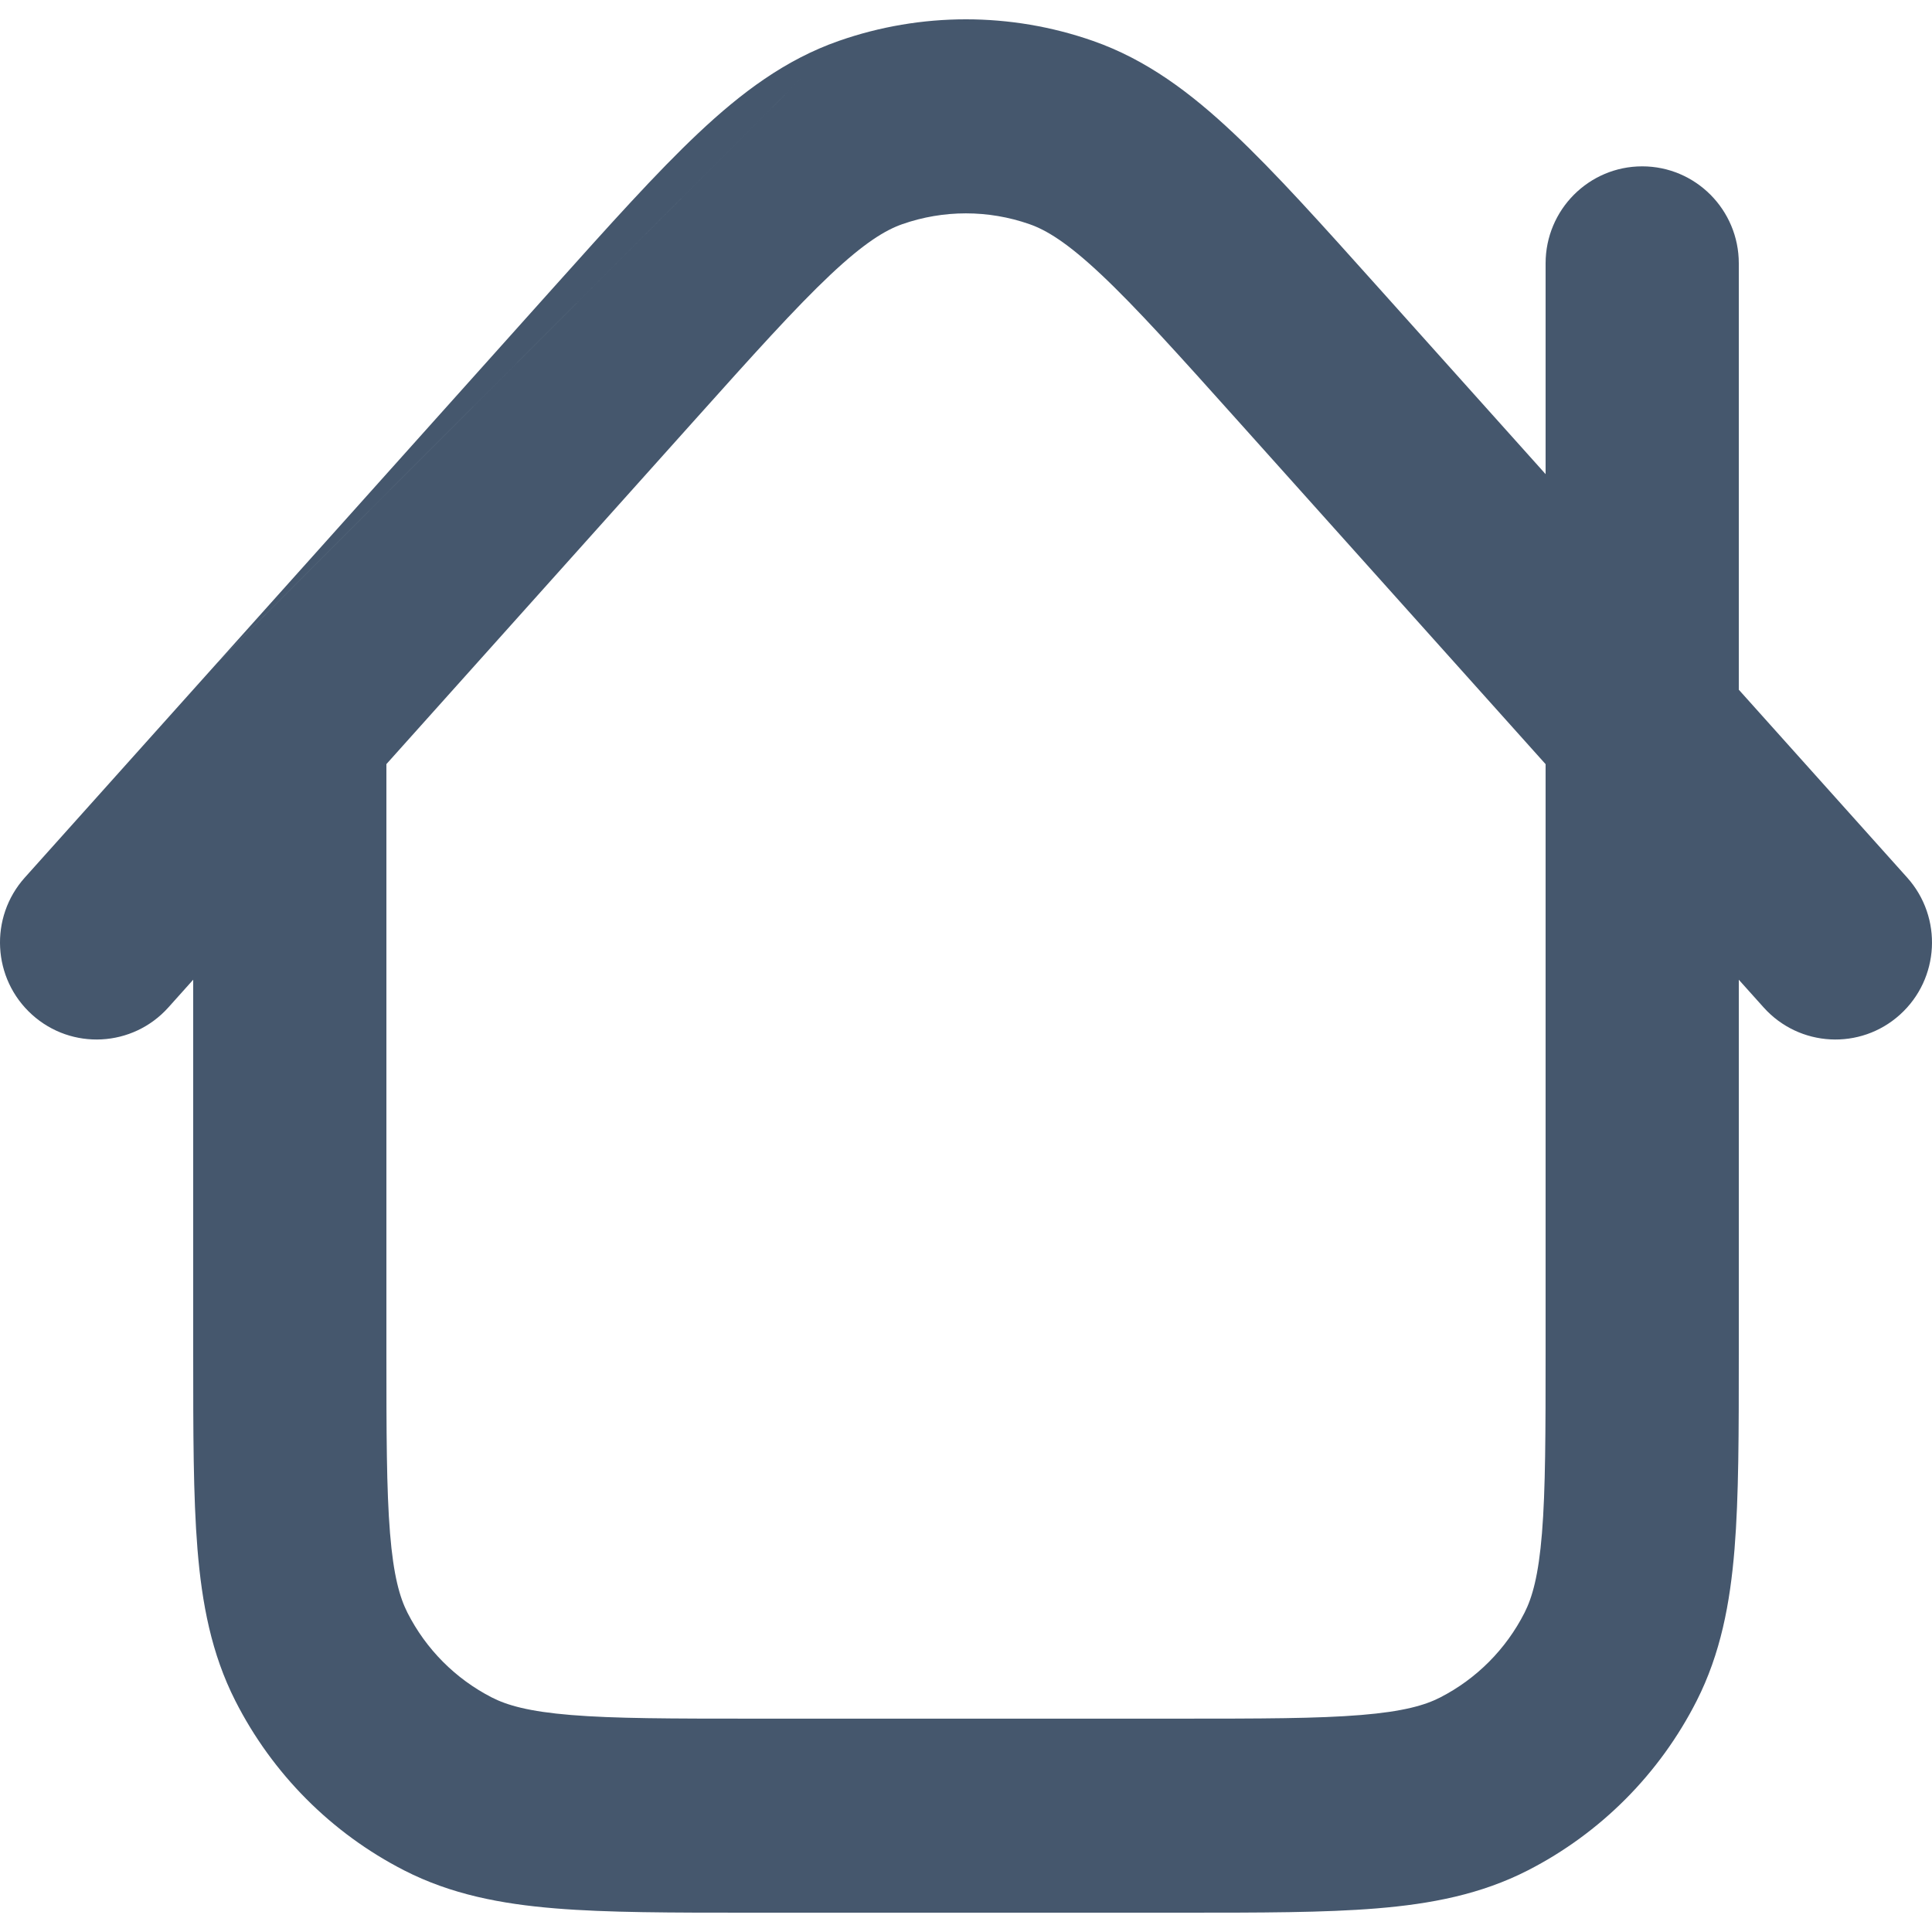 <svg width="100" height="100" viewBox="0 0 100 100" fill="none" xmlns="http://www.w3.org/2000/svg">
<path fill-rule="evenodd" clip-rule="evenodd" d="M43.414 2.118C47.675 0.628 52.312 0.627 56.572 2.117C59.339 3.085 61.62 4.796 63.848 6.895C66.004 8.924 68.439 11.642 71.404 14.95L80 24.541V13.632C80 10.858 82.239 8.61 85 8.61C87.761 8.61 90 10.858 90 13.632V35.699L98.716 45.424C100.563 47.485 100.398 50.66 98.345 52.516C96.293 54.371 93.132 54.204 91.284 52.143L90 50.711V70.082C90 74.124 90 77.46 89.779 80.178C89.549 83.001 89.056 85.596 87.82 88.033C85.903 91.812 82.843 94.885 79.08 96.811C76.653 98.053 74.07 98.548 71.259 98.778C68.553 99.001 65.231 99 61.206 99H38.793C34.769 99 31.447 99.001 28.741 98.778C25.93 98.548 23.347 98.053 20.92 96.811C17.157 94.885 14.097 91.812 12.18 88.033C10.943 85.596 10.451 83.001 10.221 80.178C10 77.46 10 74.124 10 70.082V50.71L8.717 52.142C6.87 54.204 3.708 54.371 1.655 52.516C-0.397 50.661 -0.564 47.486 1.283 45.424L11.268 34.28M11.296 34.249L28.585 14.953C31.55 11.644 33.985 8.926 36.14 6.897C38.368 4.798 40.649 3.086 43.414 2.118M20 39.55V69.874C20 74.176 20.004 77.1 20.188 79.36C20.367 81.562 20.692 82.688 21.09 83.473C22.049 85.363 23.578 86.899 25.46 87.862C26.242 88.262 27.363 88.589 29.555 88.768C31.806 88.953 34.717 88.957 39 88.957H61C65.283 88.957 68.195 88.953 70.445 88.768C72.637 88.589 73.758 88.262 74.54 87.862C76.421 86.899 77.951 85.363 78.91 83.473C79.308 82.688 79.633 81.562 79.812 79.36C79.996 77.1 80 74.176 80 69.874V39.553L64.118 21.832C60.971 18.321 58.817 15.924 57.009 14.222C55.239 12.555 54.157 11.907 53.284 11.602C51.154 10.857 48.835 10.857 46.705 11.602C45.833 11.908 44.75 12.556 42.98 14.223C41.172 15.926 39.019 18.322 35.873 21.834L20 39.55Z" fill="#45576D"/>
</svg>
